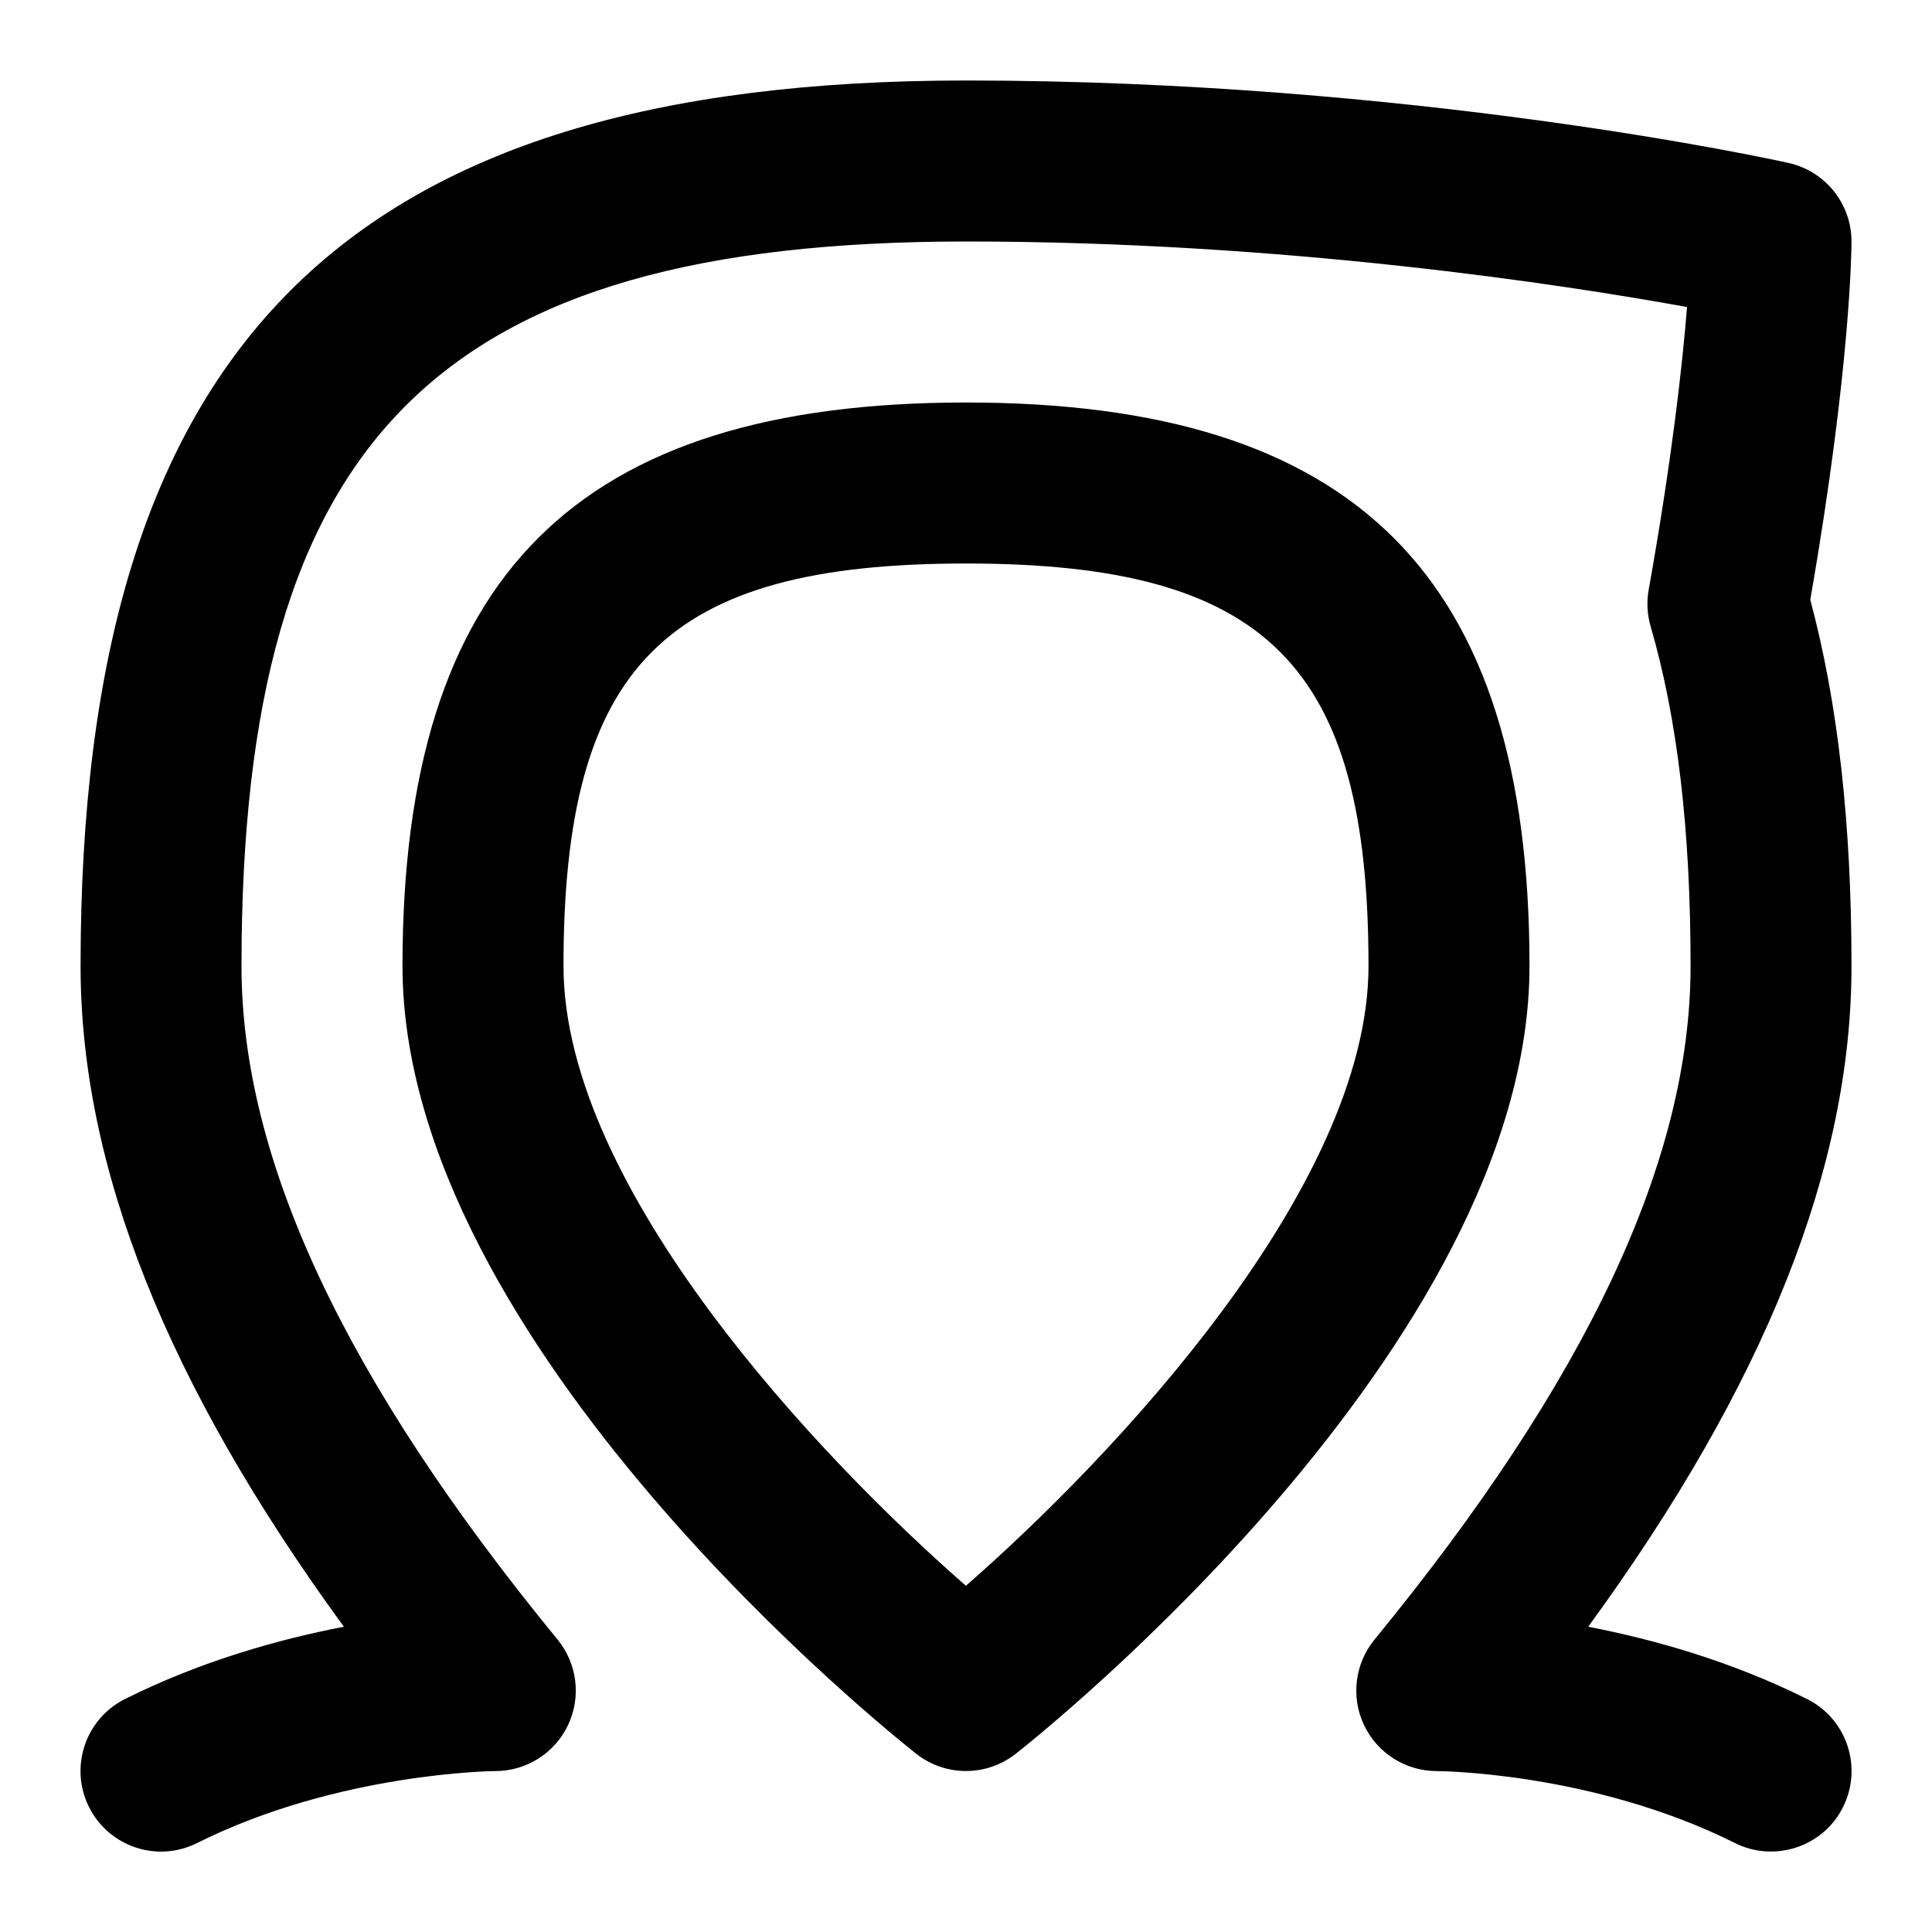 <?xml version="1.0" encoding="UTF-8"?> <svg xmlns="http://www.w3.org/2000/svg" id="Layer_1" viewBox="0 0 24 24" data-name="Layer 1"><path d="m23 12c0 2.5-1.073 5.197-3.271 8.208.804.155 1.773.425 2.719.898.494.247.694.848.447 1.342-.248.499-.858.691-1.342.447-1.769-.884-3.686-.894-3.705-.894-.387 0-.738-.223-.904-.572-.165-.349-.114-.763.131-1.062 2.642-3.223 3.926-5.959 3.926-8.367 0-1.688-.162-3.069-.497-4.222-.042-.147-.051-.303-.023-.454.29-1.625.419-2.799.476-3.51-1.526-.277-4.993-.814-8.955-.814-6.563 0-9.002 2.439-9.002 9 0 2.407 1.284 5.144 3.926 8.367.245.299.296.712.131 1.062-.166.35-.518.572-.904.572-.018 0-1.953.018-3.705.894-.494.248-1.095.047-1.342-.447s-.047-1.095.447-1.342c.945-.473 1.915-.743 2.719-.898-2.198-3.011-3.271-5.708-3.271-8.208-.001-7.71 3.289-11 10.999-11 5.546 0 10.029.982 10.217 1.024.458.102.783.507.783.976 0 .063-.006 1.547-.512 4.45.344 1.286.512 2.777.512 4.55zm-4 0c0 4.717-6.121 9.582-6.382 9.786-.182.143-.4.214-.618.214s-.437-.071-.618-.214c-.261-.205-6.382-5.069-6.382-9.786 0-4.841 2.159-7 7-7s7 2.159 7 7zm-2 0c0-3.738-1.262-5-5-5s-5 1.262-5 5c0 2.763 3.188 6.118 4.999 7.699 1.812-1.583 5.001-4.942 5.001-7.699z"></path></svg> 